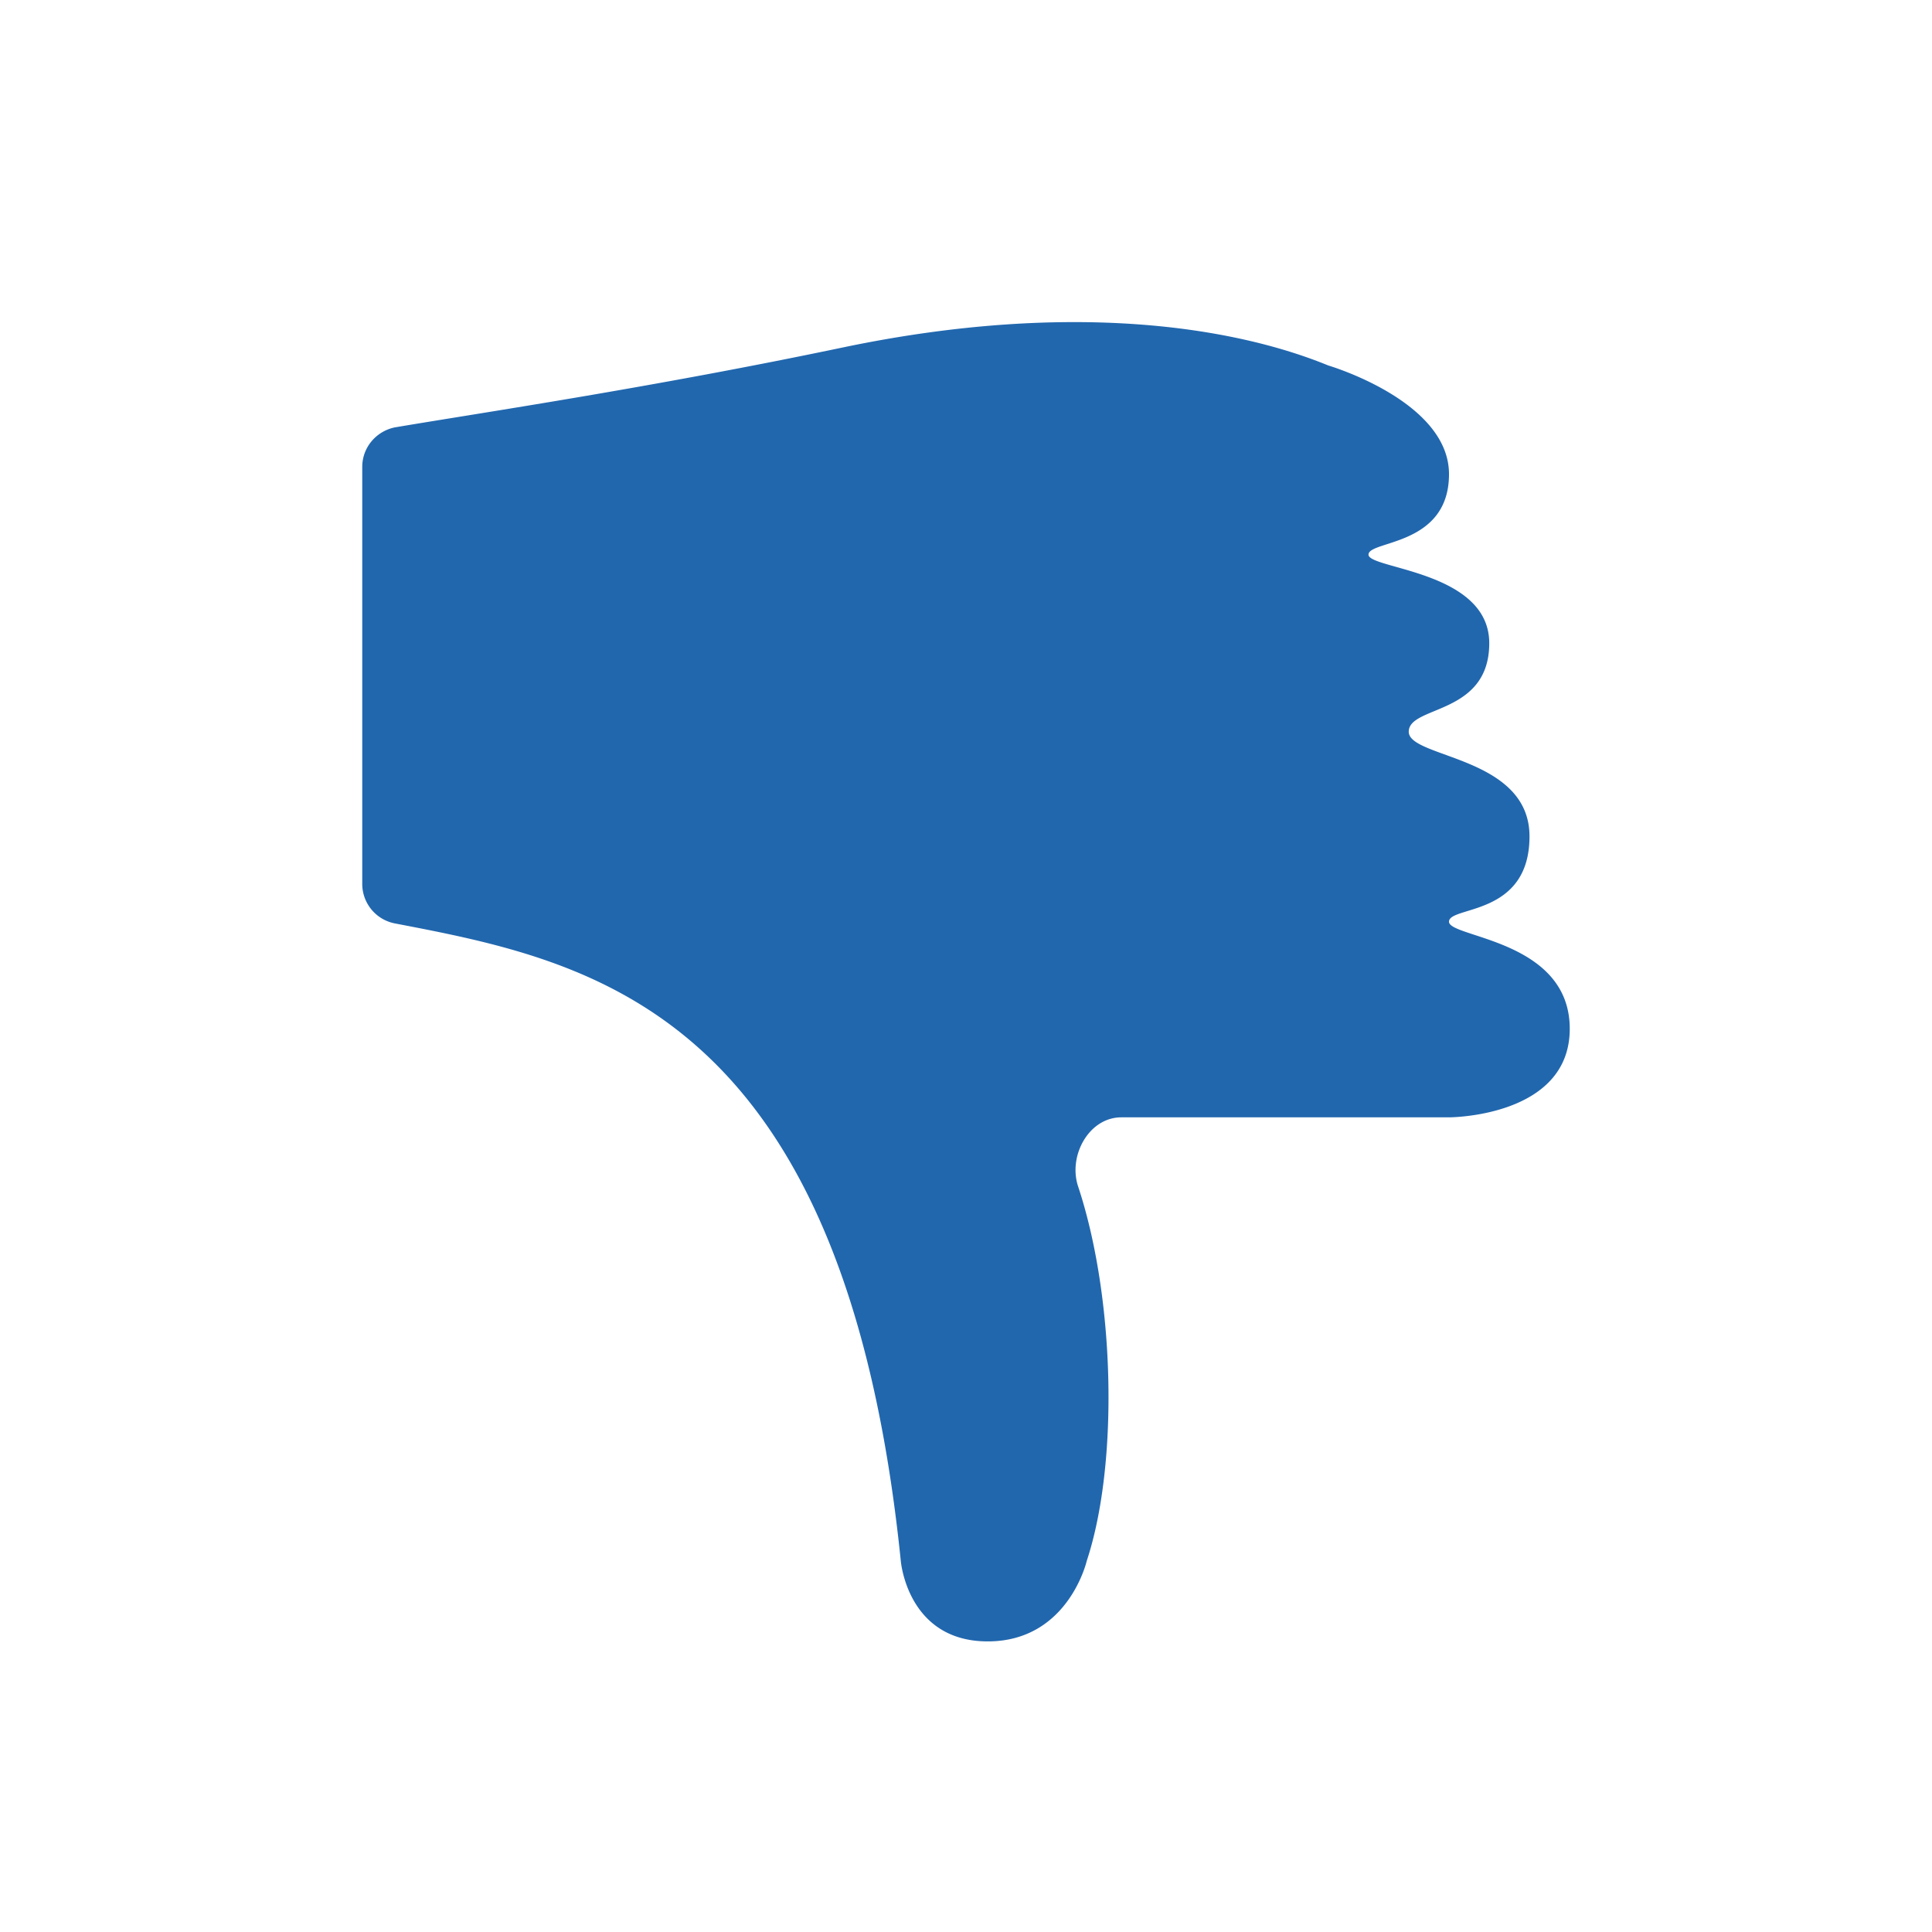 <svg xmlns="http://www.w3.org/2000/svg" width="24" height="24" fill="none"><path fill="#2167ae" d="M4.5 10.98V5.8c0-.24.17-.44.4-.49 1.06-.18 3.17-.49 5.6-1 2.8-.58 4.83-.25 6 .23 0 0 1.5.44 1.5 1.35 0 .9-1 .82-1 1s1.5.2 1.5 1.1-1 .77-1 1.1 1.5.3 1.5 1.3-1 .86-1 1.06 1.5.22 1.5 1.33c0 1.1-1.5 1.1-1.5 1.1h-4.07c-.4 0-.66.47-.54.85.46 1.38.51 3.45.11 4.66 0 0-.23 1-1.23 1s-1.08-1-1.08-1c-.7-6.85-3.84-7.45-6.29-7.92a.5.5 0 0 1-.4-.5"/></svg>